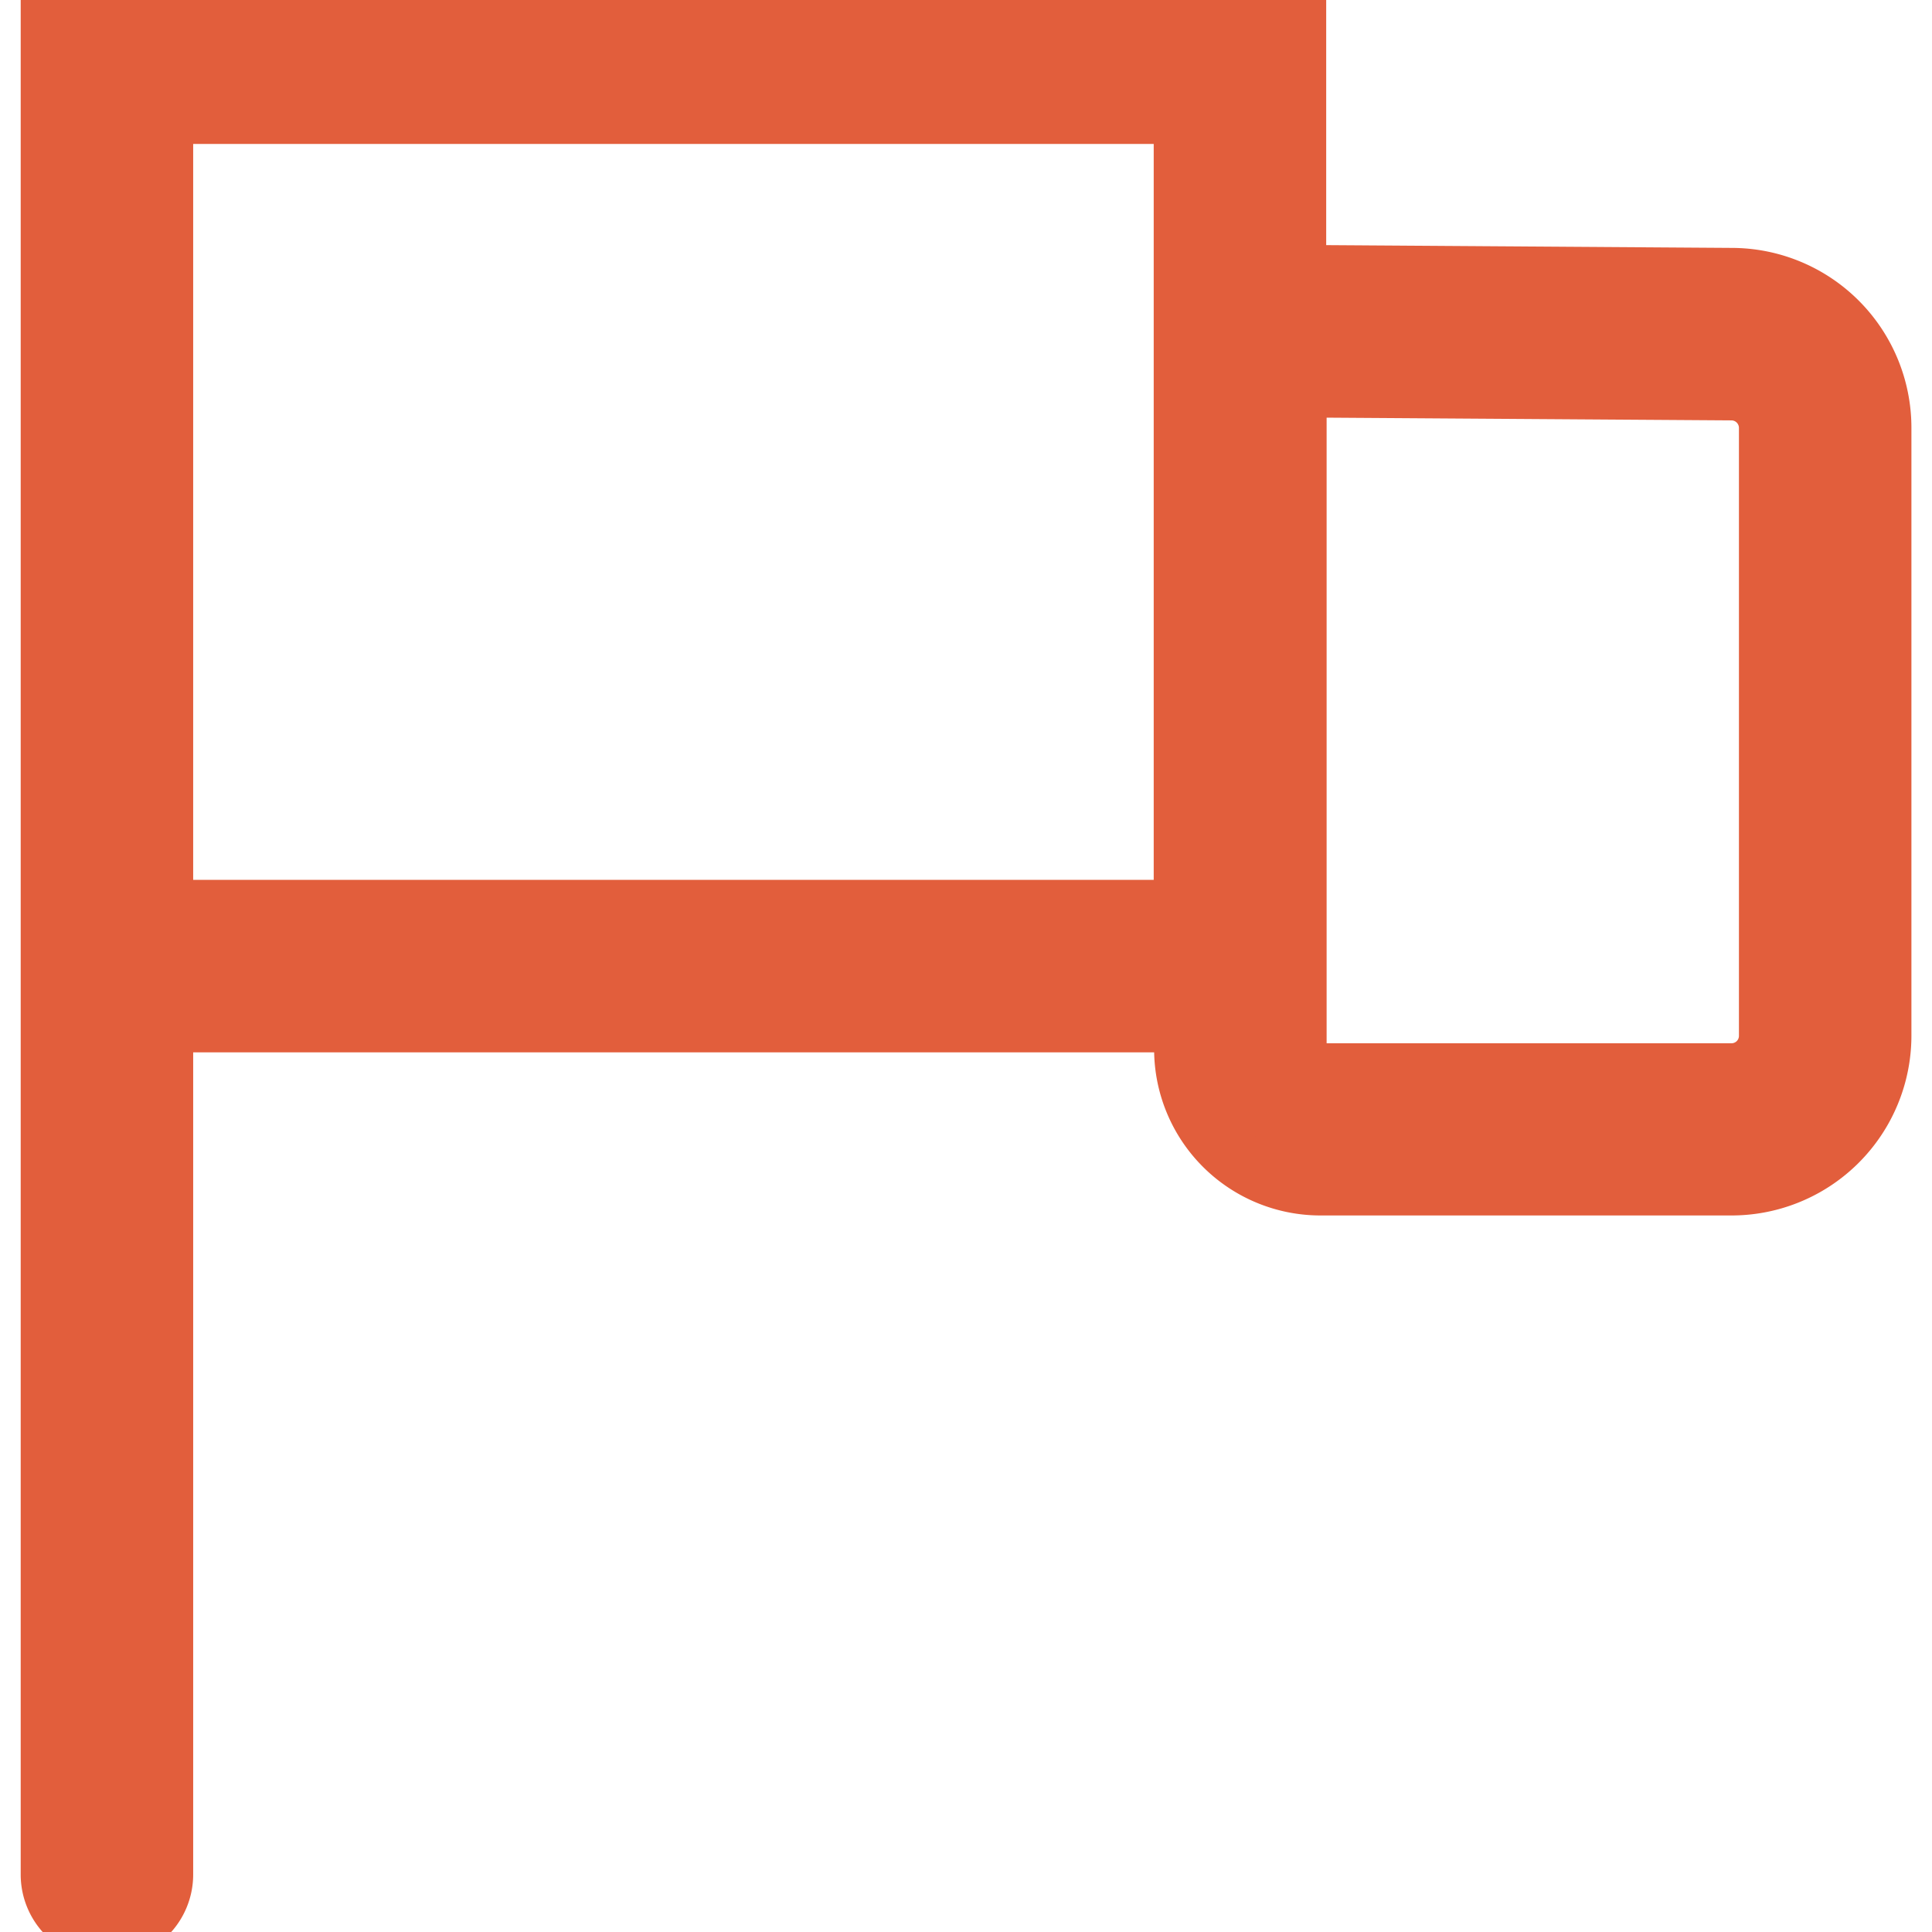 <?xml version="1.0" encoding="UTF-8"?> <svg xmlns="http://www.w3.org/2000/svg" fill="#E25E3C" width="800px" height="800px" viewBox="-0.86 0 33.604 33.604" stroke="#E25E3C"><g id="SVGRepo_bgCarrier" stroke-width="0"></g><g id="SVGRepo_tracerCarrier" stroke-linecap="round" stroke-linejoin="round"></g><g id="SVGRepo_iconCarrier"><g transform="translate(-481.237 -128.948)"><path d="M482.237,162.552a1,1,0,0,1-1-1v-32.6h21.707v17.8H483.237v14.8A1,1,0,0,1,482.237,162.552Zm1-17.8h17.707v-13.8H483.237Z"></path><path d="M502.951,135.709l7.547.051a.631.631,0,0,1,.625.629v10.576a.629.629,0,0,1-.629.629h-7.149a.4.4,0,0,1-.394-.394V135.709m-2-2.014v13.5a2.394,2.394,0,0,0,2.394,2.394h7.149a2.629,2.629,0,0,0,2.629-2.629V136.389a2.629,2.629,0,0,0-2.611-2.629l-9.561-.065Z"></path></g></g></svg> 